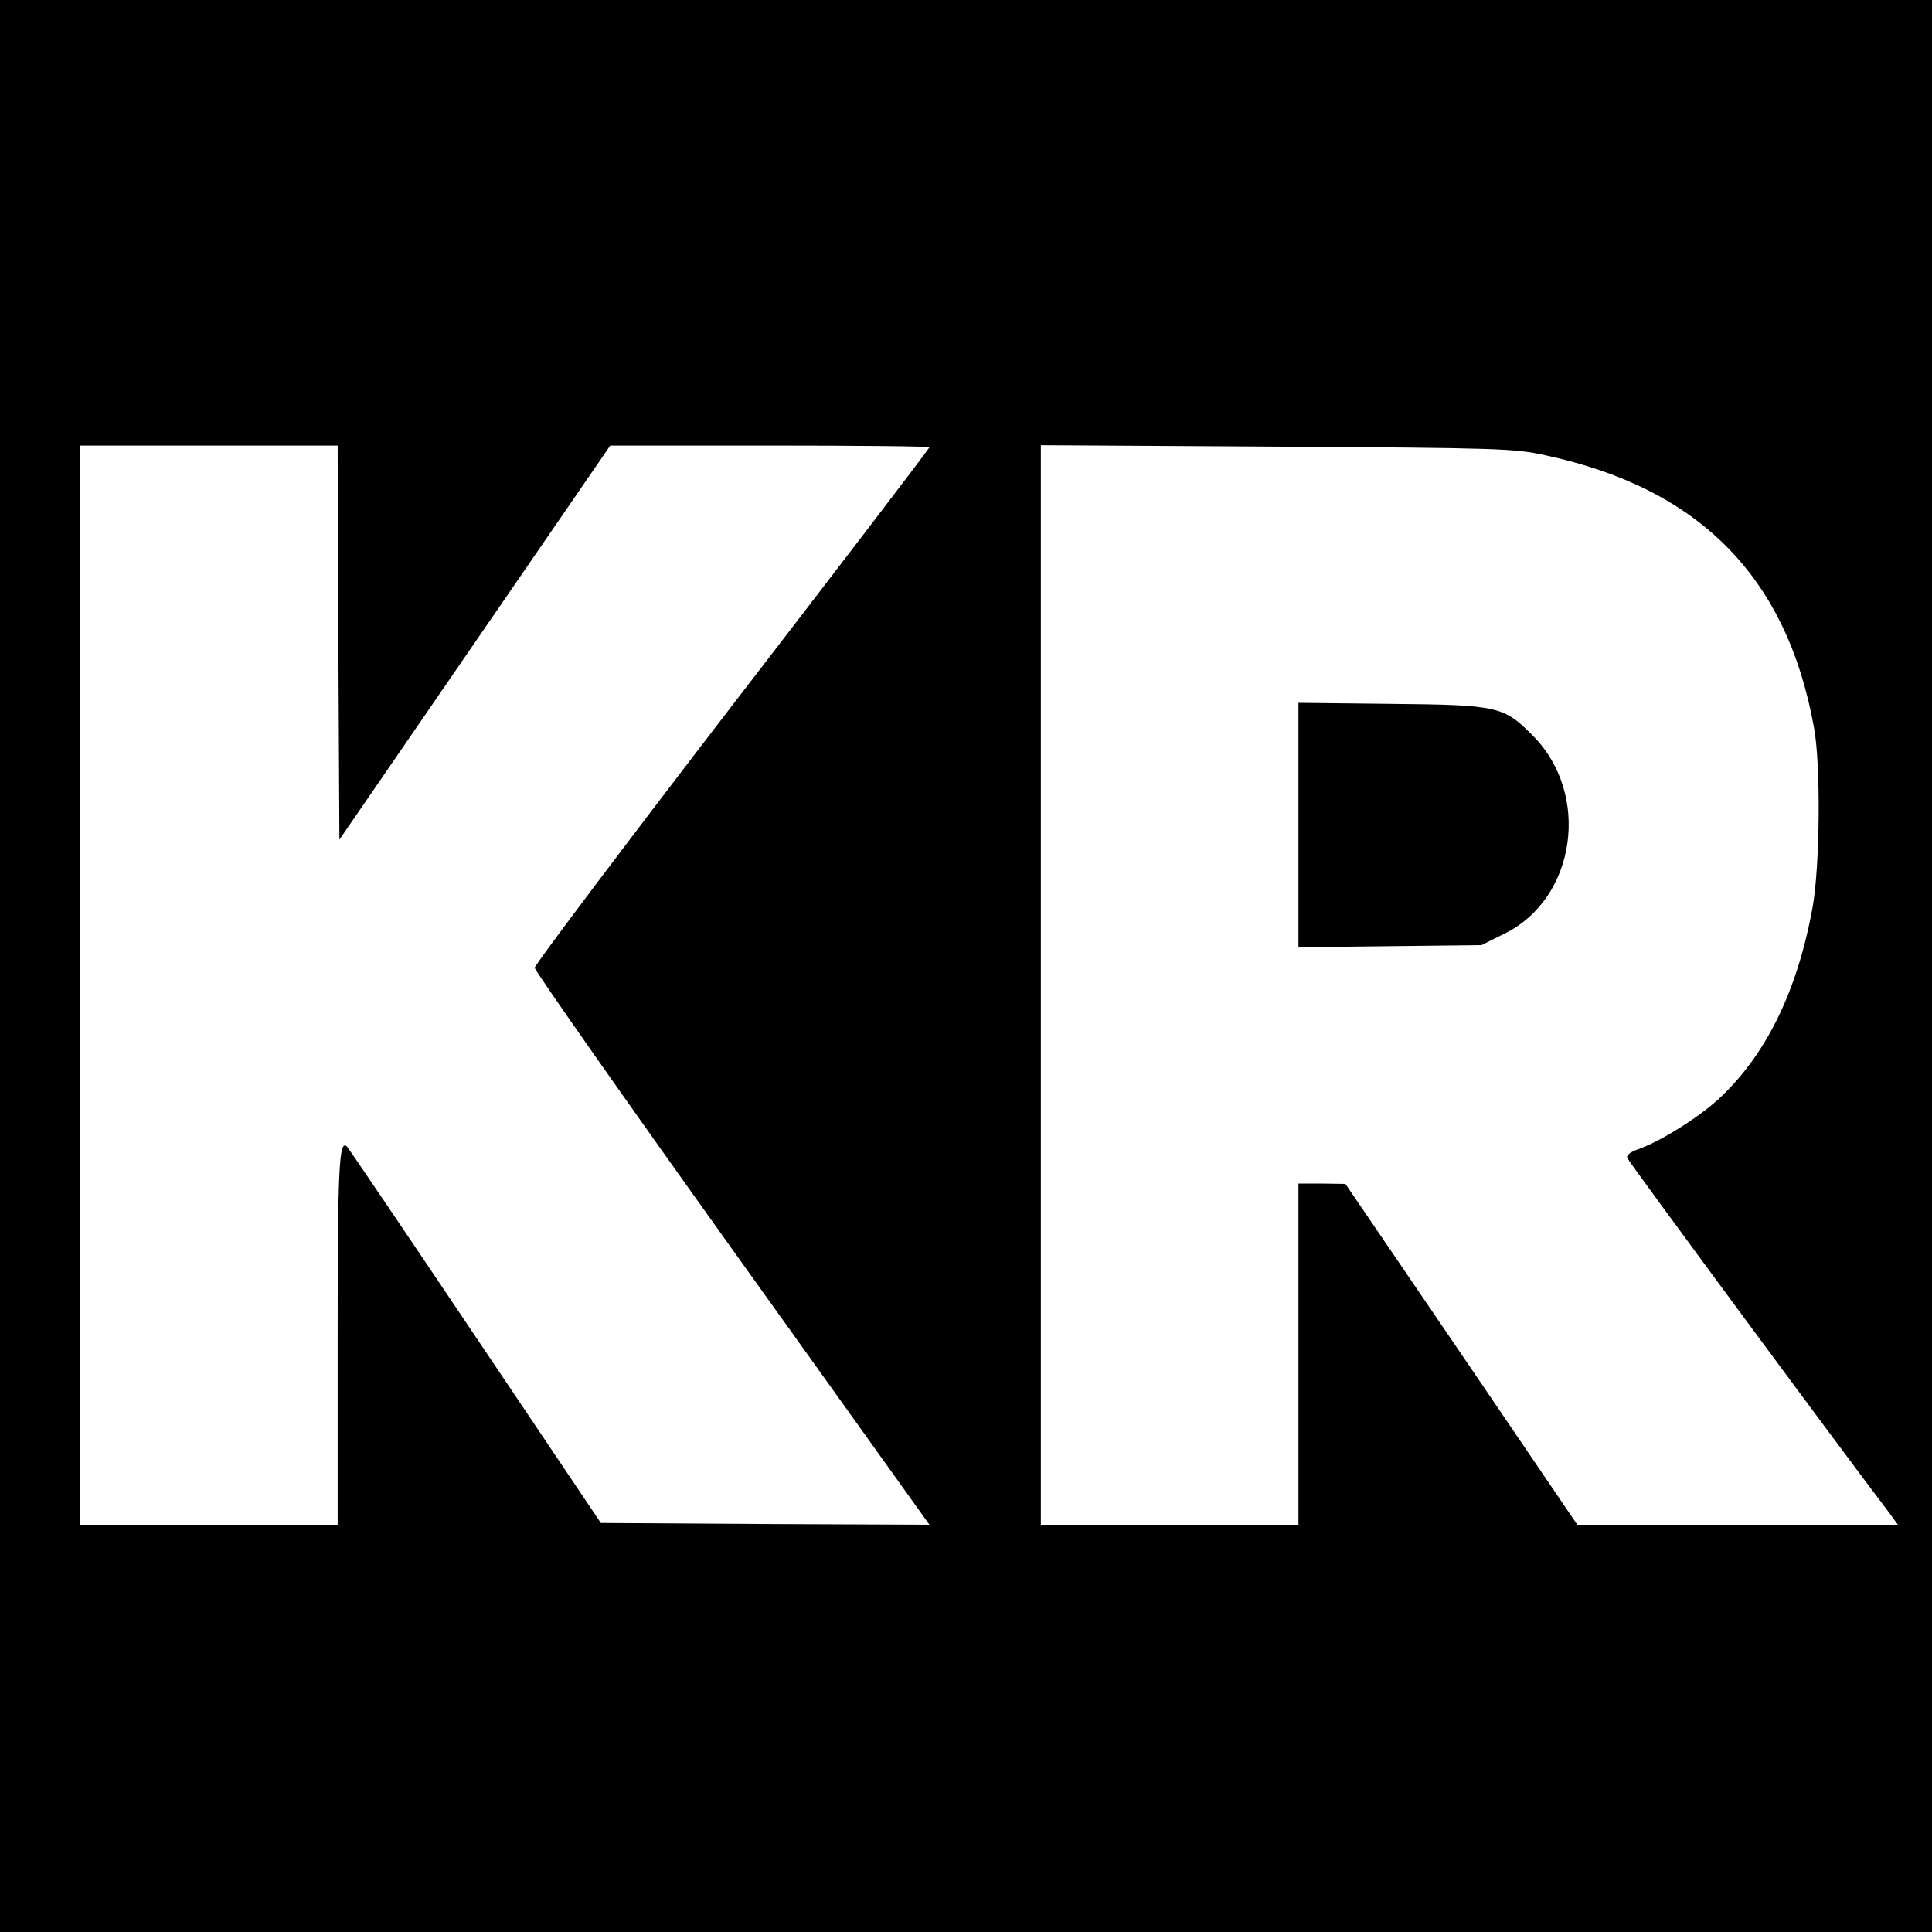 <?xml version="1.0" standalone="no"?>
<!DOCTYPE svg PUBLIC "-//W3C//DTD SVG 20010904//EN"
 "http://www.w3.org/TR/2001/REC-SVG-20010904/DTD/svg10.dtd">
<svg version="1.0" xmlns="http://www.w3.org/2000/svg"
 width="555pt" height="555pt" viewBox="0 0 555 555"
 preserveAspectRatio="xMidYMid meet">
<g transform="translate(0,555) scale(0.1,-0.1)"
fill="#000000" stroke="none">
<path d="M0 2775 l0 -2775 2775 0 2775 0 0 2775 0 2775 -2775 0 -2775 0 0
-2775z m972 929 l3 -566 389 566 389 566 459 0 c252 0 458 -2 458 -5 0 -3
-255 -337 -567 -742 -312 -406 -567 -745 -567 -753 0 -8 255 -372 567 -808
l567 -792 -472 2 -472 3 -361 537 c-198 295 -364 540 -368 544 -23 23 -27 -56
-27 -553 l0 -533 -370 0 -370 0 0 1550 0 1550 370 0 370 0 2 -566z m3468 538
c442 -95 693 -349 771 -782 20 -107 17 -400 -4 -516 -44 -243 -135 -427 -272
-553 -60 -54 -164 -119 -228 -142 -24 -8 -36 -18 -32 -26 3 -10 607 -828 753
-1020 l24 -33 -460 0 -461 0 -333 490 -333 489 -67 1 -68 0 0 -490 0 -490
-370 0 -370 0 0 1551 0 1550 678 -4 c636 -4 683 -5 772 -25z"/>
<path d="M3730 3180 l0 -351 263 3 263 3 66 33 c206 101 249 402 80 570 -82
83 -100 87 -404 90 l-268 3 0 -351z"/>
</g>
</svg>
